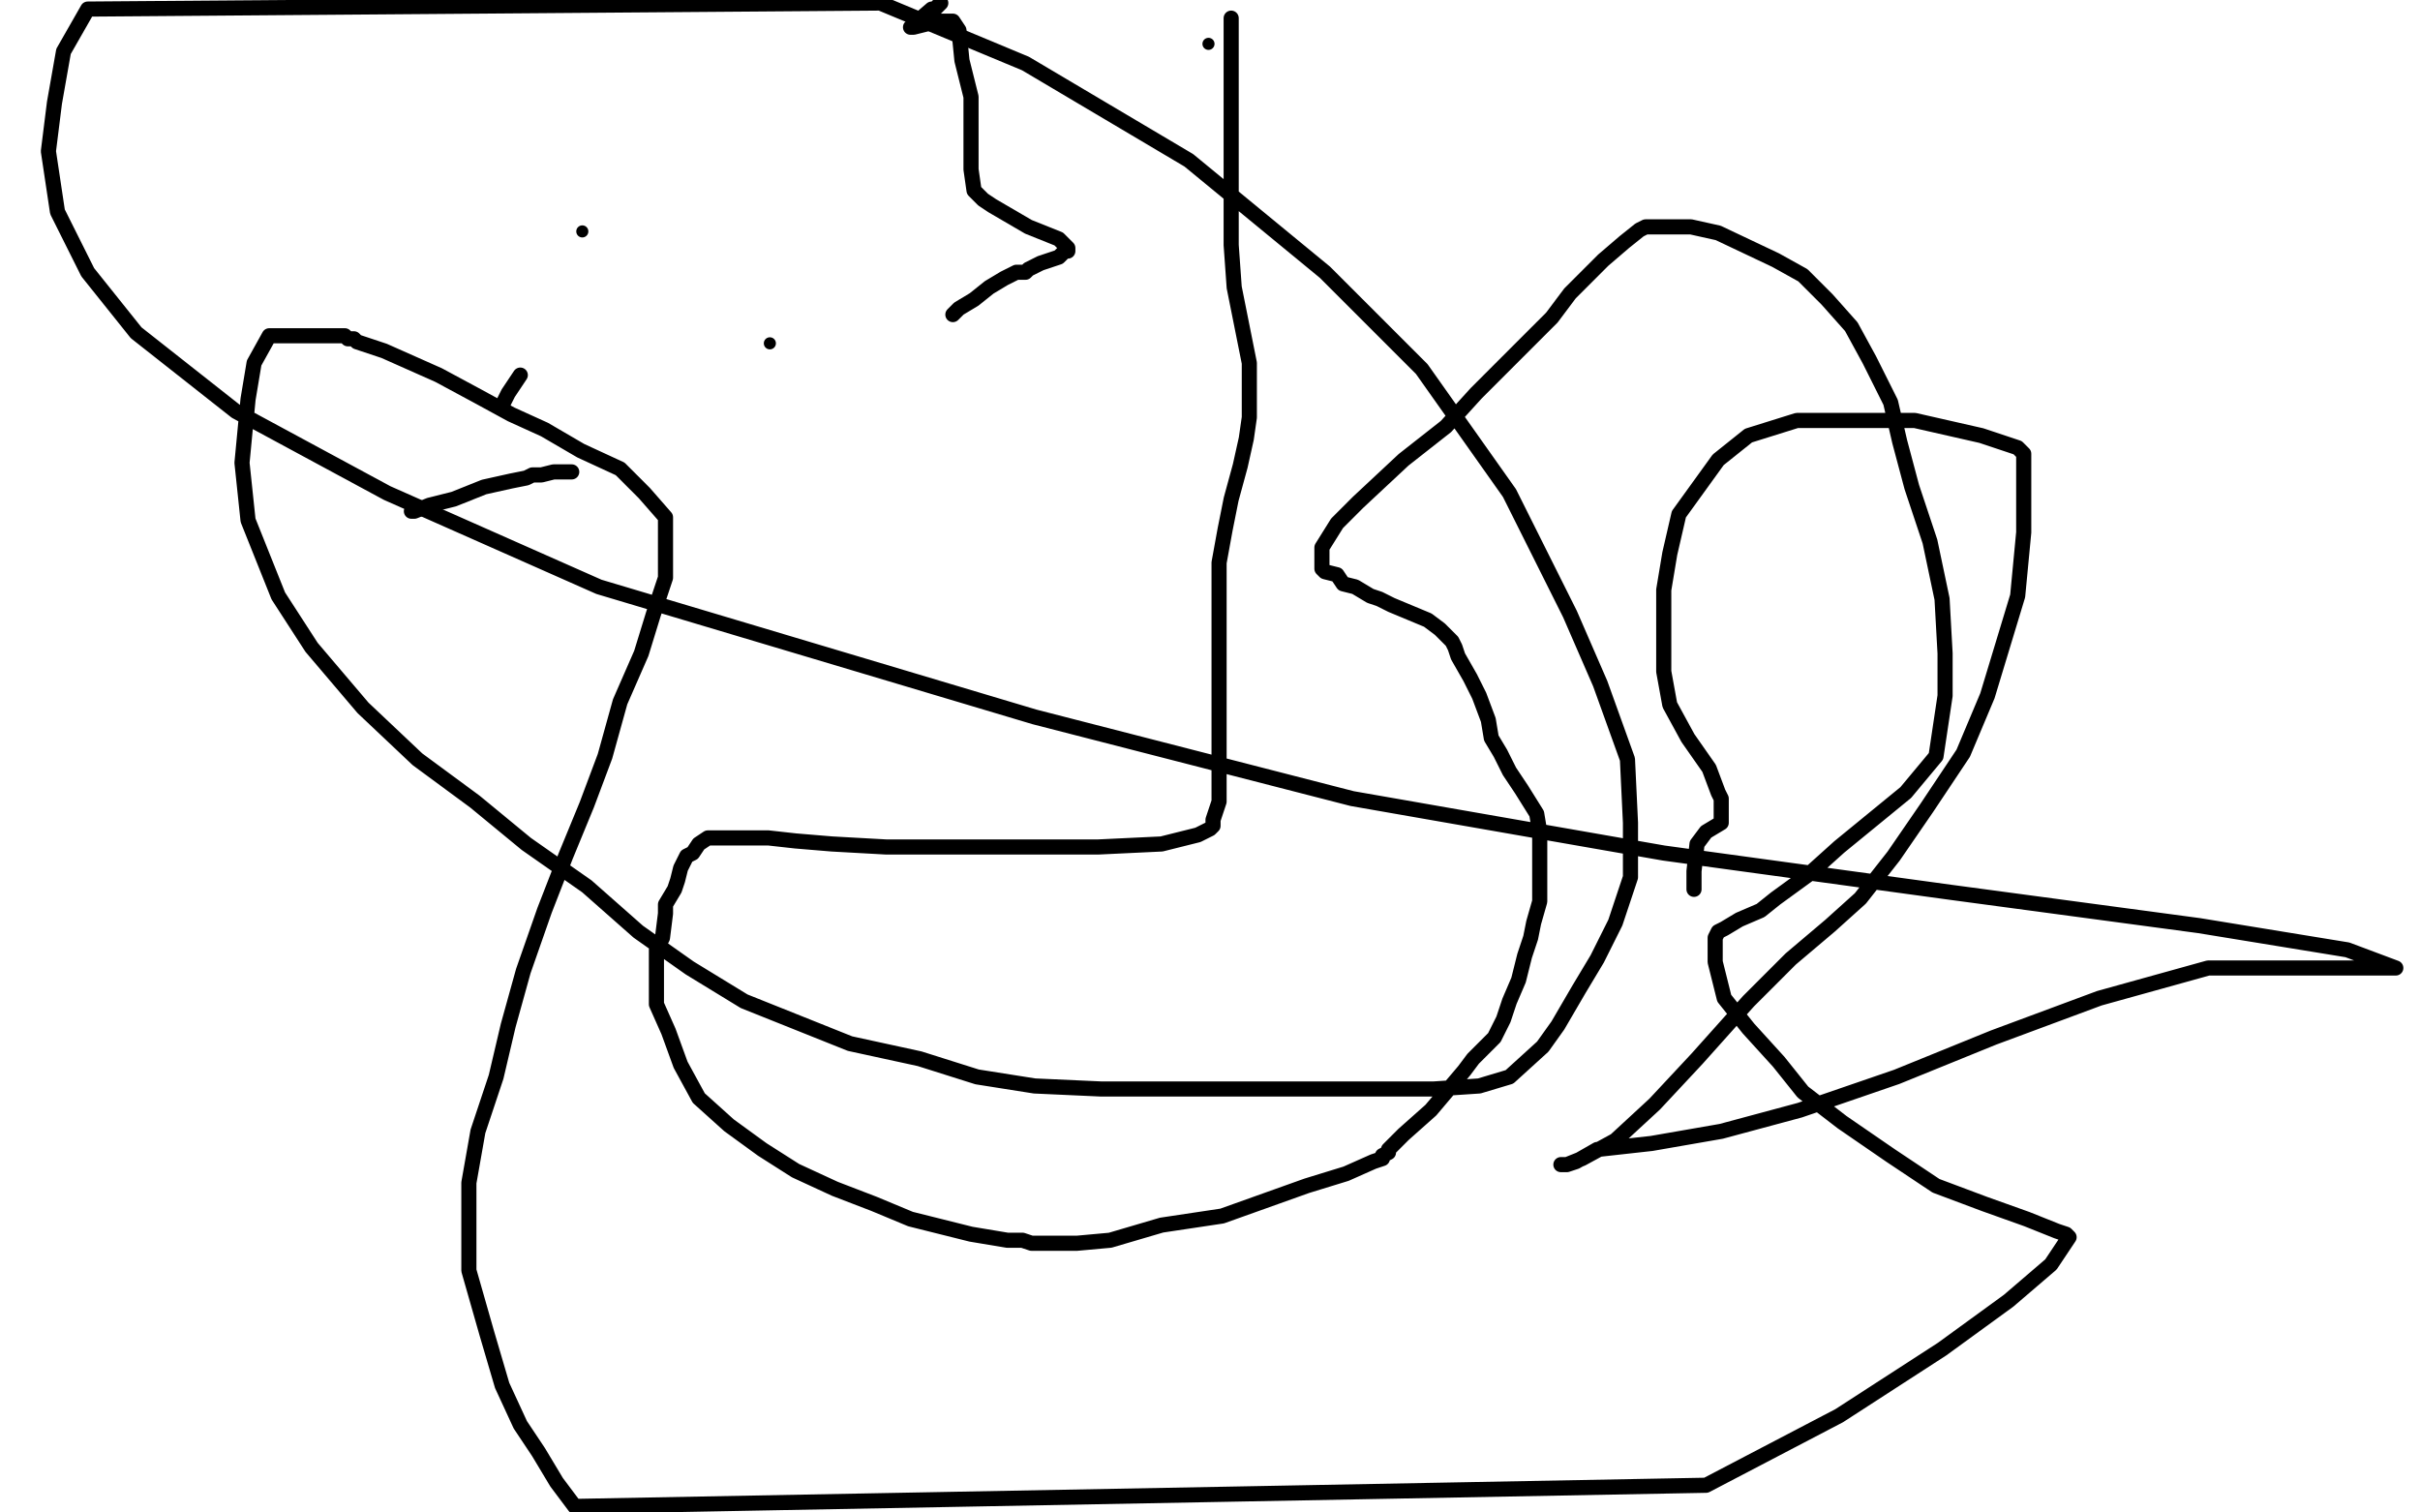 <?xml version="1.0" standalone="no"?>
<!DOCTYPE svg PUBLIC "-//W3C//DTD SVG 1.1//EN"
"http://www.w3.org/Graphics/SVG/1.1/DTD/svg11.dtd">

<svg width="800" height="500" version="1.1" xmlns="http://www.w3.org/2000/svg" xmlns:xlink="http://www.w3.org/1999/xlink" style="stroke-antialiasing: false"><desc>This SVG has been created on https://colorillo.com/</desc><rect x='0' y='0' width='800' height='500' style='fill: rgb(255,255,255); stroke-width:0' /><polyline points="189,156 188,156 188,156 183,156 183,156 179,157 179,157 176,157 176,157 174,158 169,159 160,161 150,165 142,167 137,169 136,169" style="fill: none; stroke: #000000; stroke-width: 5; stroke-linejoin: round; stroke-linecap: round; stroke-antialiasing: false; stroke-antialias: 0; opacity: 1.0"/>
<polyline points="166,135 166,134 166,134 168,130 168,130 172,124 172,124" style="fill: none; stroke: #000000; stroke-width: 5; stroke-linejoin: round; stroke-linecap: round; stroke-antialiasing: false; stroke-antialias: 0; opacity: 1.0"/>
<circle cx="192.5" cy="76.5" r="2" style="fill: #000000; stroke-antialiasing: false; stroke-antialias: 0; opacity: 1.0"/>
<circle cx="254.5" cy="113.5" r="2" style="fill: #000000; stroke-antialiasing: false; stroke-antialias: 0; opacity: 1.0"/>
<polyline points="315,104 316,103 316,103 317,102 317,102 322,99 322,99 327,95 327,95 332,92 332,92 336,90 336,90 337,90 337,90 339,90 340,89 344,87 350,85 352,83 353,83 353,82 350,79 340,75 328,68 325,66 322,63 321,56 321,42 321,32 318,20 317,10 315,7 314,7 311,7 310,7 309,7 306,8 302,9 301,9 308,3 309,3 311,1" style="fill: none; stroke: #000000; stroke-width: 5; stroke-linejoin: round; stroke-linecap: round; stroke-antialiasing: false; stroke-antialias: 0; opacity: 1.0"/>
<circle cx="399.5" cy="14.5" r="2" style="fill: #000000; stroke-antialiasing: false; stroke-antialias: 0; opacity: 1.0"/>
<polyline points="407,6 407,7 407,7 407,9 407,9 407,15 407,15 407,21 407,21 407,26 407,26 407,33 407,33 407,41 407,41 407,48 407,48 407,55 407,67 407,81 408,95 411,110 413,120 413,125 413,128 413,133 413,138 412,145 410,154 407,165 405,175 403,186 403,200 403,220 403,235 403,248 403,258 403,265 402,268 401,271 401,273 400,274 396,276 384,279 363,280 348,280 344,280 326,280 310,280 293,280 275,279 263,278 254,277 247,277 241,277 240,277 238,277 236,277 235,277 234,277 231,279 229,282 227,283 226,285 225,287 224,291 223,294 220,299 220,302 219,310 217,314 217,325 217,332 221,341 225,352 231,363 241,372 252,380 263,387 276,393 289,398 301,403 321,408 333,410 338,410 341,411 343,411 344,411 347,411 350,411 356,411 367,410 384,405 404,402 432,392 445,388 454,384 457,383 457,382 459,381 459,380 464,375 473,367 484,354 487,350 494,343 497,337 499,331 502,324 504,316 506,310 507,305 509,298 509,296 509,291 509,285 509,279 509,275 508,269 503,261 499,255 496,249 493,244 492,238 489,230 488,228 486,224 482,217 481,214 480,212 478,210 476,208 472,205 460,200 456,198 453,197 448,194 444,193 442,190 438,189 437,188 437,187 437,185 437,181 442,173 449,166 464,152 478,141 488,130 502,116 513,105 519,97 530,86 537,80 542,76 544,75 545,75 547,75 554,75 559,75 568,77 587,86 596,91 604,99 612,108 618,119 625,133 628,146 632,161 638,179 642,198 643,216 643,230 640,250 630,262 619,271 608,280 598,289 587,297 582,301 575,304 570,307 568,308 567,310 567,316 567,318 570,330 578,340 588,351 596,361 609,371 625,382 640,392 656,398 670,403 680,407 683,408 684,409 678,418 664,430 642,446 608,468 564,491 190,498 184,490 178,480 172,471 166,458 161,441 155,420 155,406 155,391 158,374 164,356 168,339 173,321 180,301 187,283 194,266 200,250 205,232 212,216 216,203 220,191 220,185 220,178 220,171 213,163 205,155 192,149 180,142 169,137 158,131 145,124 127,116 118,113 117,112 115,112 114,111 109,111 104,111 100,111 94,111 89,111 84,120 82,132 80,153 82,172 92,197 103,214 120,234 138,251 157,265 174,279 194,293 211,308 228,320 246,331 281,345 304,350 323,356 342,359 364,360 390,360 413,360 436,360 456,360 474,360 489,359 499,356 510,346 515,339 522,327 528,317 534,305 539,290 539,272 538,251 529,226 519,203 510,185 499,163 470,122 438,90 393,53 339,21 291,1 29,3 21,17 18,34 16,50 19,70 29,90 45,110 78,136 128,163 198,194 342,237 447,264 550,282 645,295 727,306 776,314 792,320 765,320 730,320 694,330 659,343 627,356 595,367 569,374 546,378 528,380 521,384 518,385 516,385 518,385 523,383 534,377 547,365 561,350 578,331 592,317 605,306 615,297 626,283 637,267 649,249 657,230 667,197 669,176 669,160 669,152 669,150 667,148 655,144 633,139 610,139 594,139 578,144 568,152 555,170 552,183 550,195 550,203 550,214 550,222 552,233 558,244 565,254 568,262 569,264 569,265 569,267 569,270 569,271 569,272 564,275 561,279 560,288 560,294" style="fill: none; stroke: #000000; stroke-width: 5; stroke-linejoin: round; stroke-linecap: round; stroke-antialiasing: false; stroke-antialias: 0; opacity: 1.0"/>
</svg>
